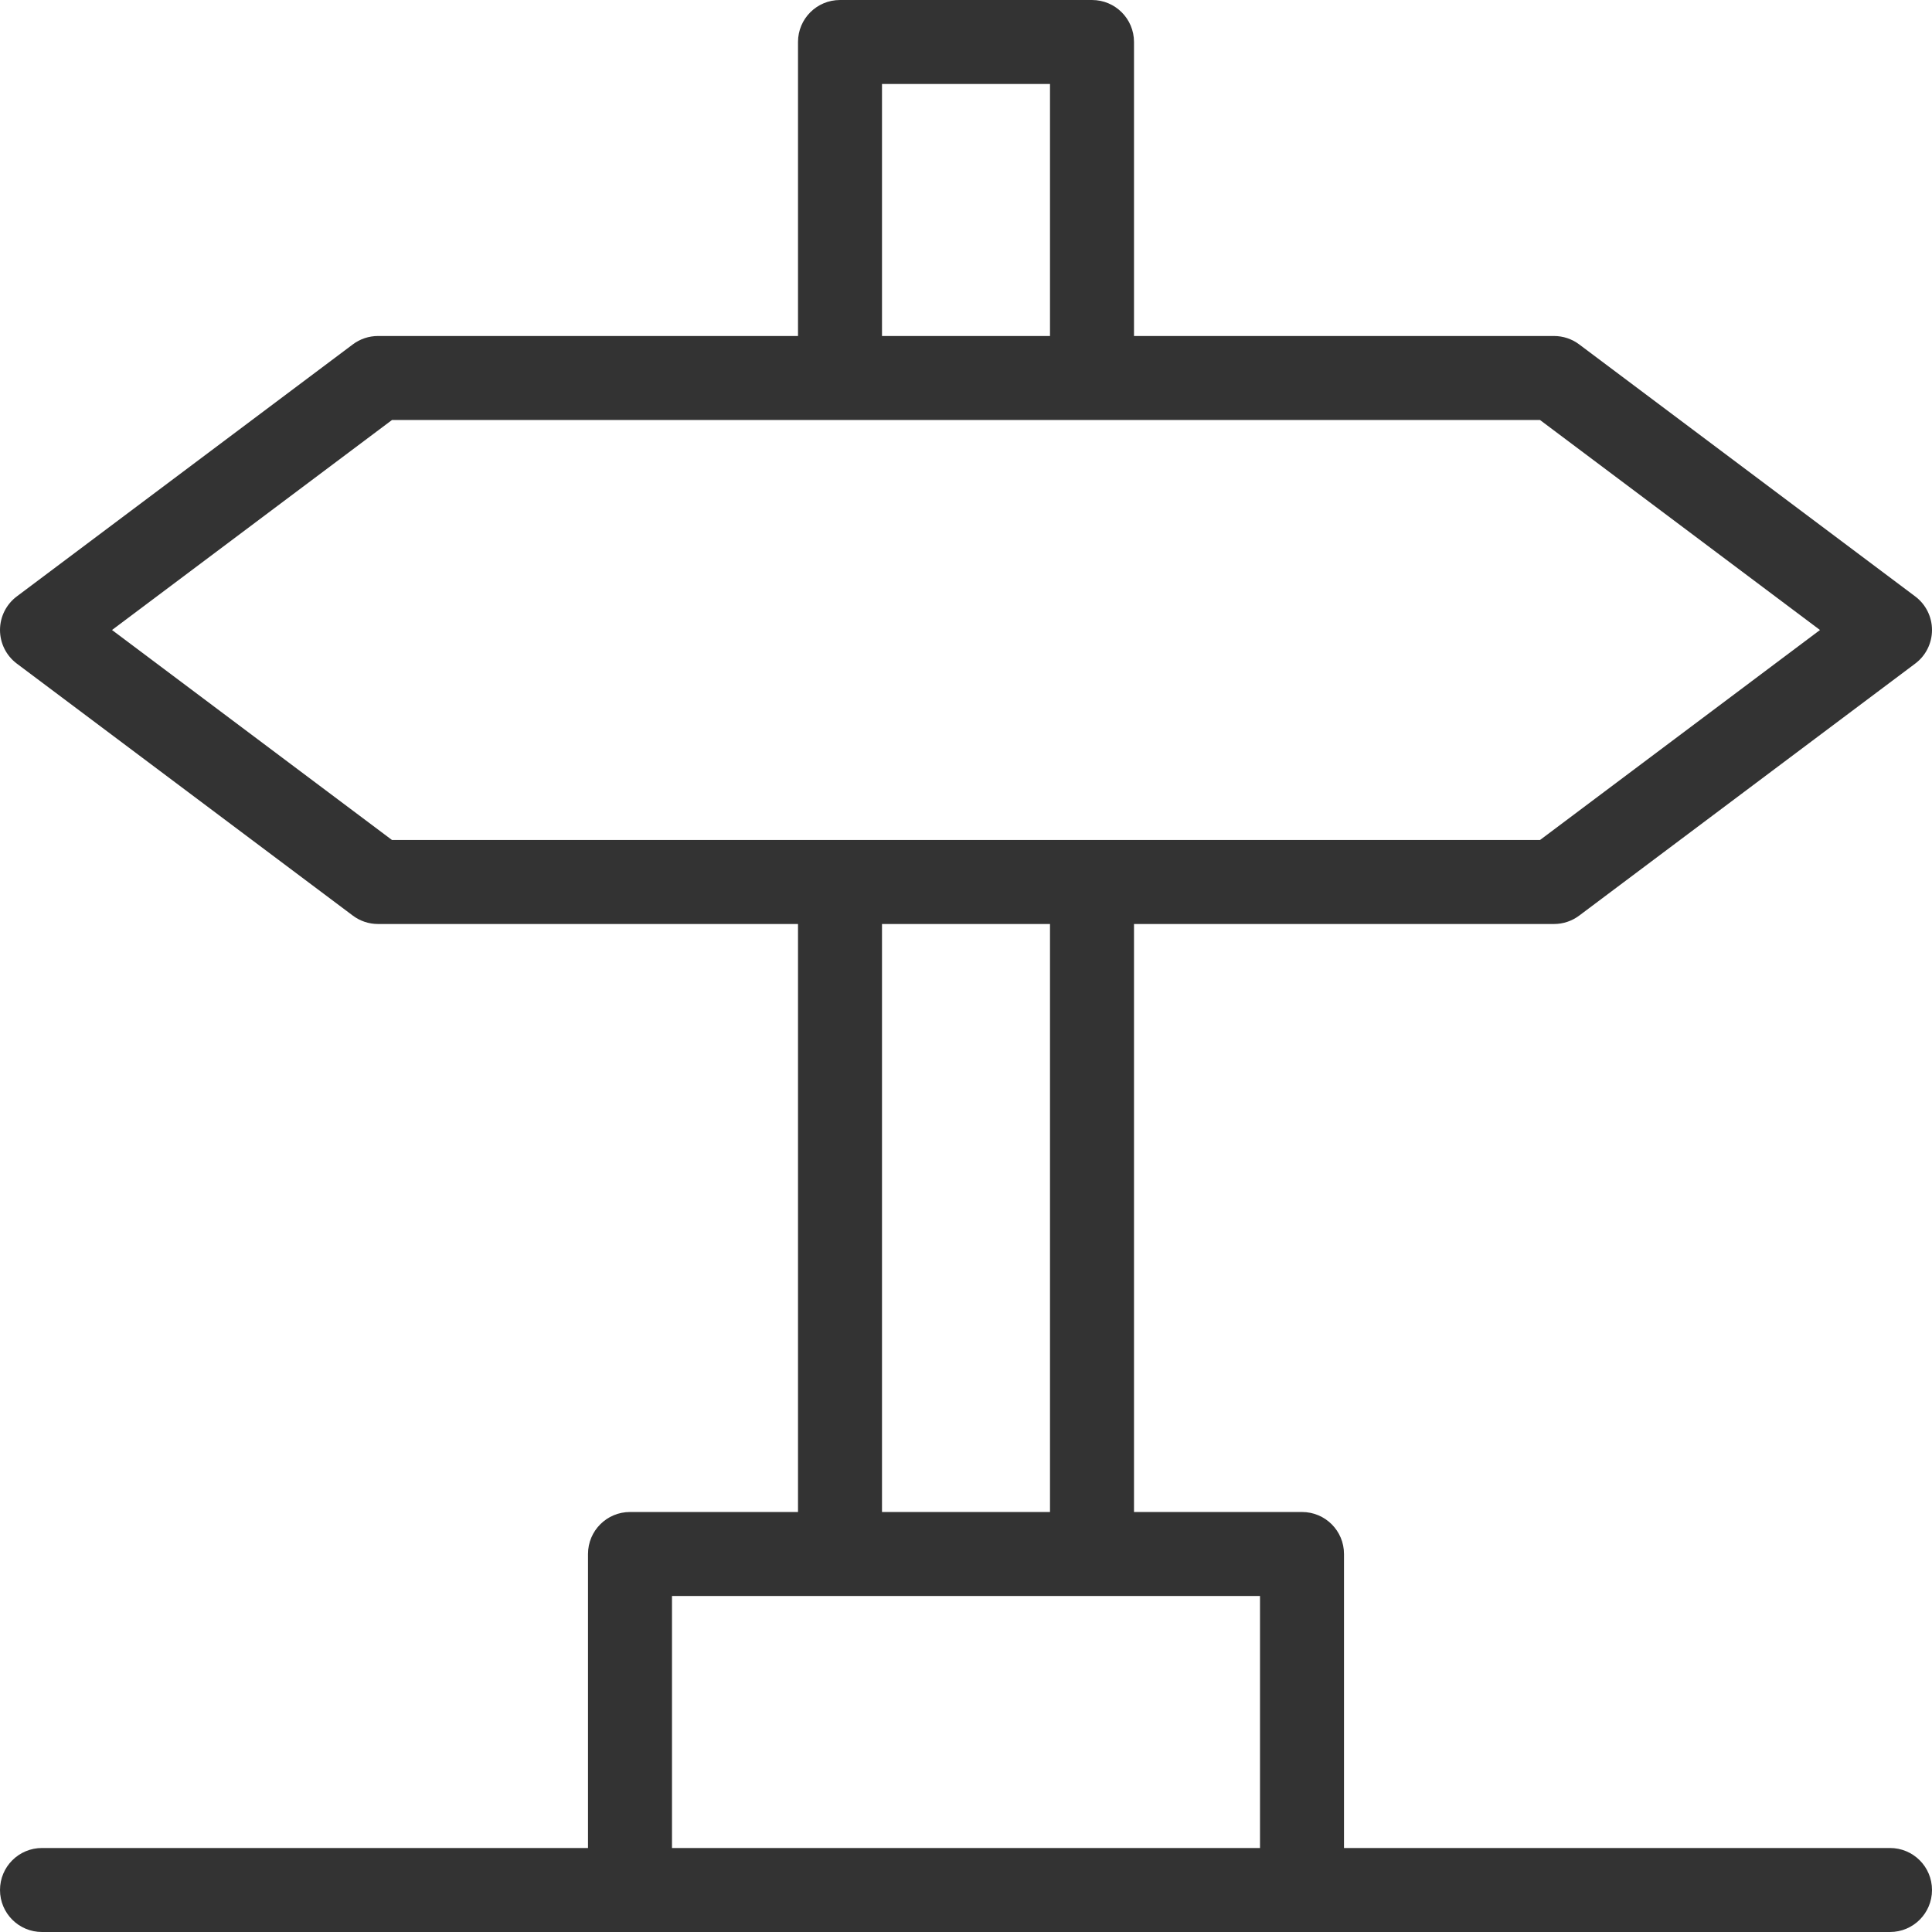 <?xml version="1.0"?>
<svg xmlns="http://www.w3.org/2000/svg" height="512px" viewBox="0 0 368 368" width="512px"><path d="m296 176c1.734 0 3.414-.559 4.801-1.602l64-48c2.016-1.504 3.199-3.879 3.199-6.398s-1.184-4.887-3.199-6.398l-64-48c-1.387-1.043-3.066-1.602-4.801-1.602h-80v-56c0-4.426-3.574-8-8-8h-48c-4.426 0-8 3.574-8 8v56h-80c-1.734 0-3.414.559-4.801 1.602l-64 48c-2.016 1.512-3.199 3.887-3.199 6.398s1.184 4.887 3.199 6.398l64 48c1.387 1.043 3.066 1.602 4.801 1.602h80v112h-32c-4.426 0-8 3.574-8 8v56h-104c-4.426 0-8 3.574-8 8s3.574 8 8 8h352c4.426 0 8-3.574 8-8s-3.574-8-8-8h-104v-56c0-4.426-3.574-8-8-8h-32v-112zm-128-160h32v48h-32zm72 288v48h-112v-48zm-72-16v-112h32v112zm-93.336-128-53.328-40 53.328-40h218.672l53.328 40-53.328 40zm0 0" fill="#333333"/></svg>
